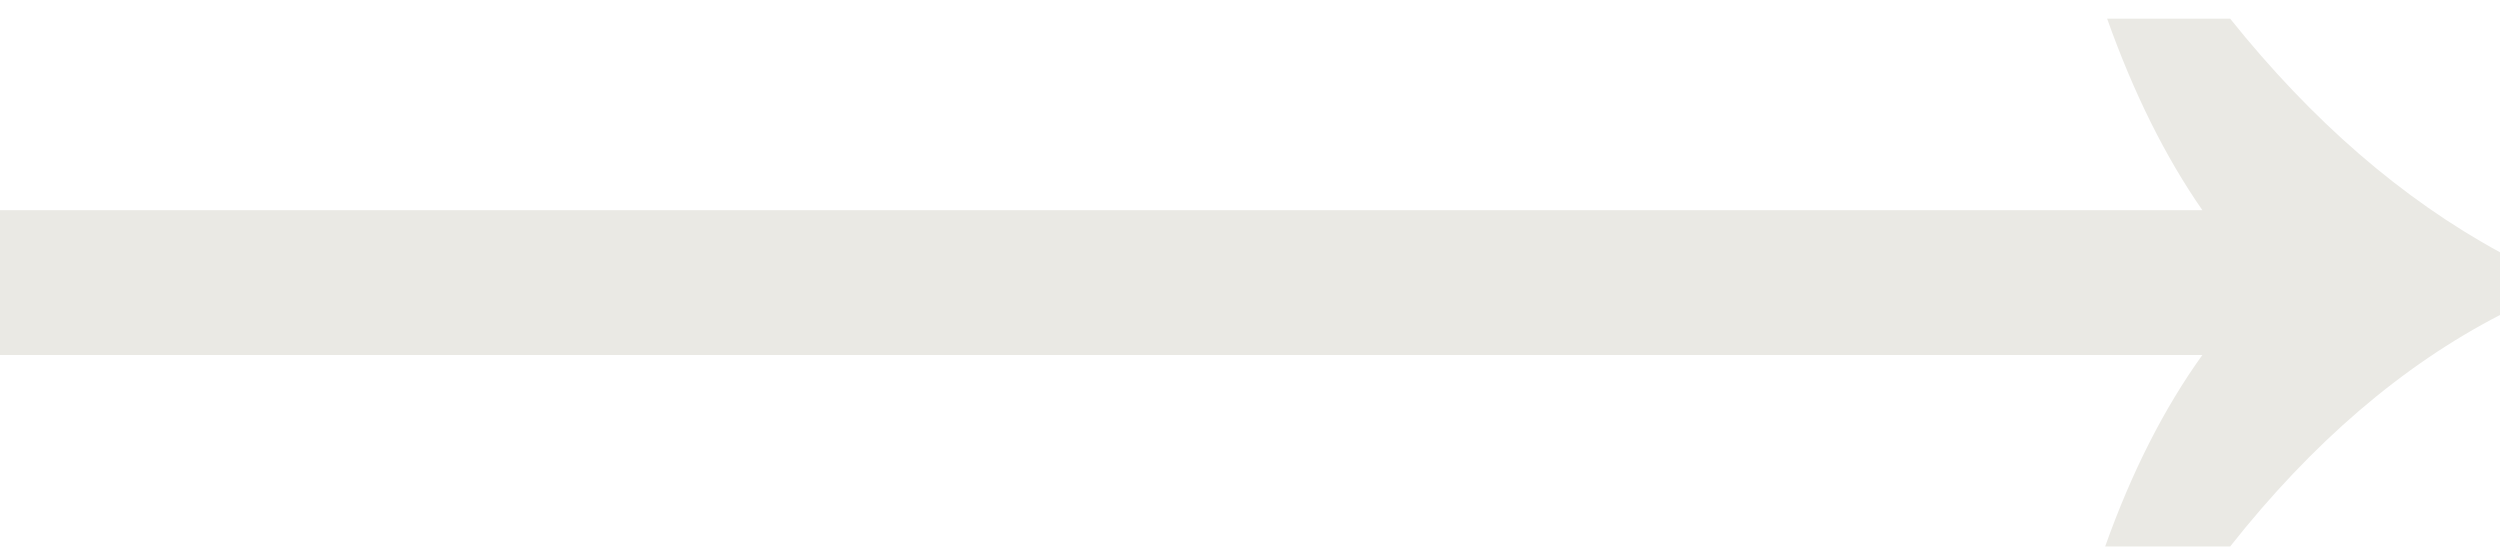 <svg width="90" height="20" viewBox="0 0 90 20" fill="none" xmlns="http://www.w3.org/2000/svg">
<path d="M75.786 19.673C76.738 16.997 77.905 14.699 79.286 12.779H0V7.567H79.286C77.952 5.648 76.809 3.35 75.857 0.673H80.286C83.238 4.36 86.476 7.163 90 9.082V11.34C86.476 13.158 83.238 15.936 80.286 19.673H75.786Z" fill="#EAE9E4"/>
</svg>
